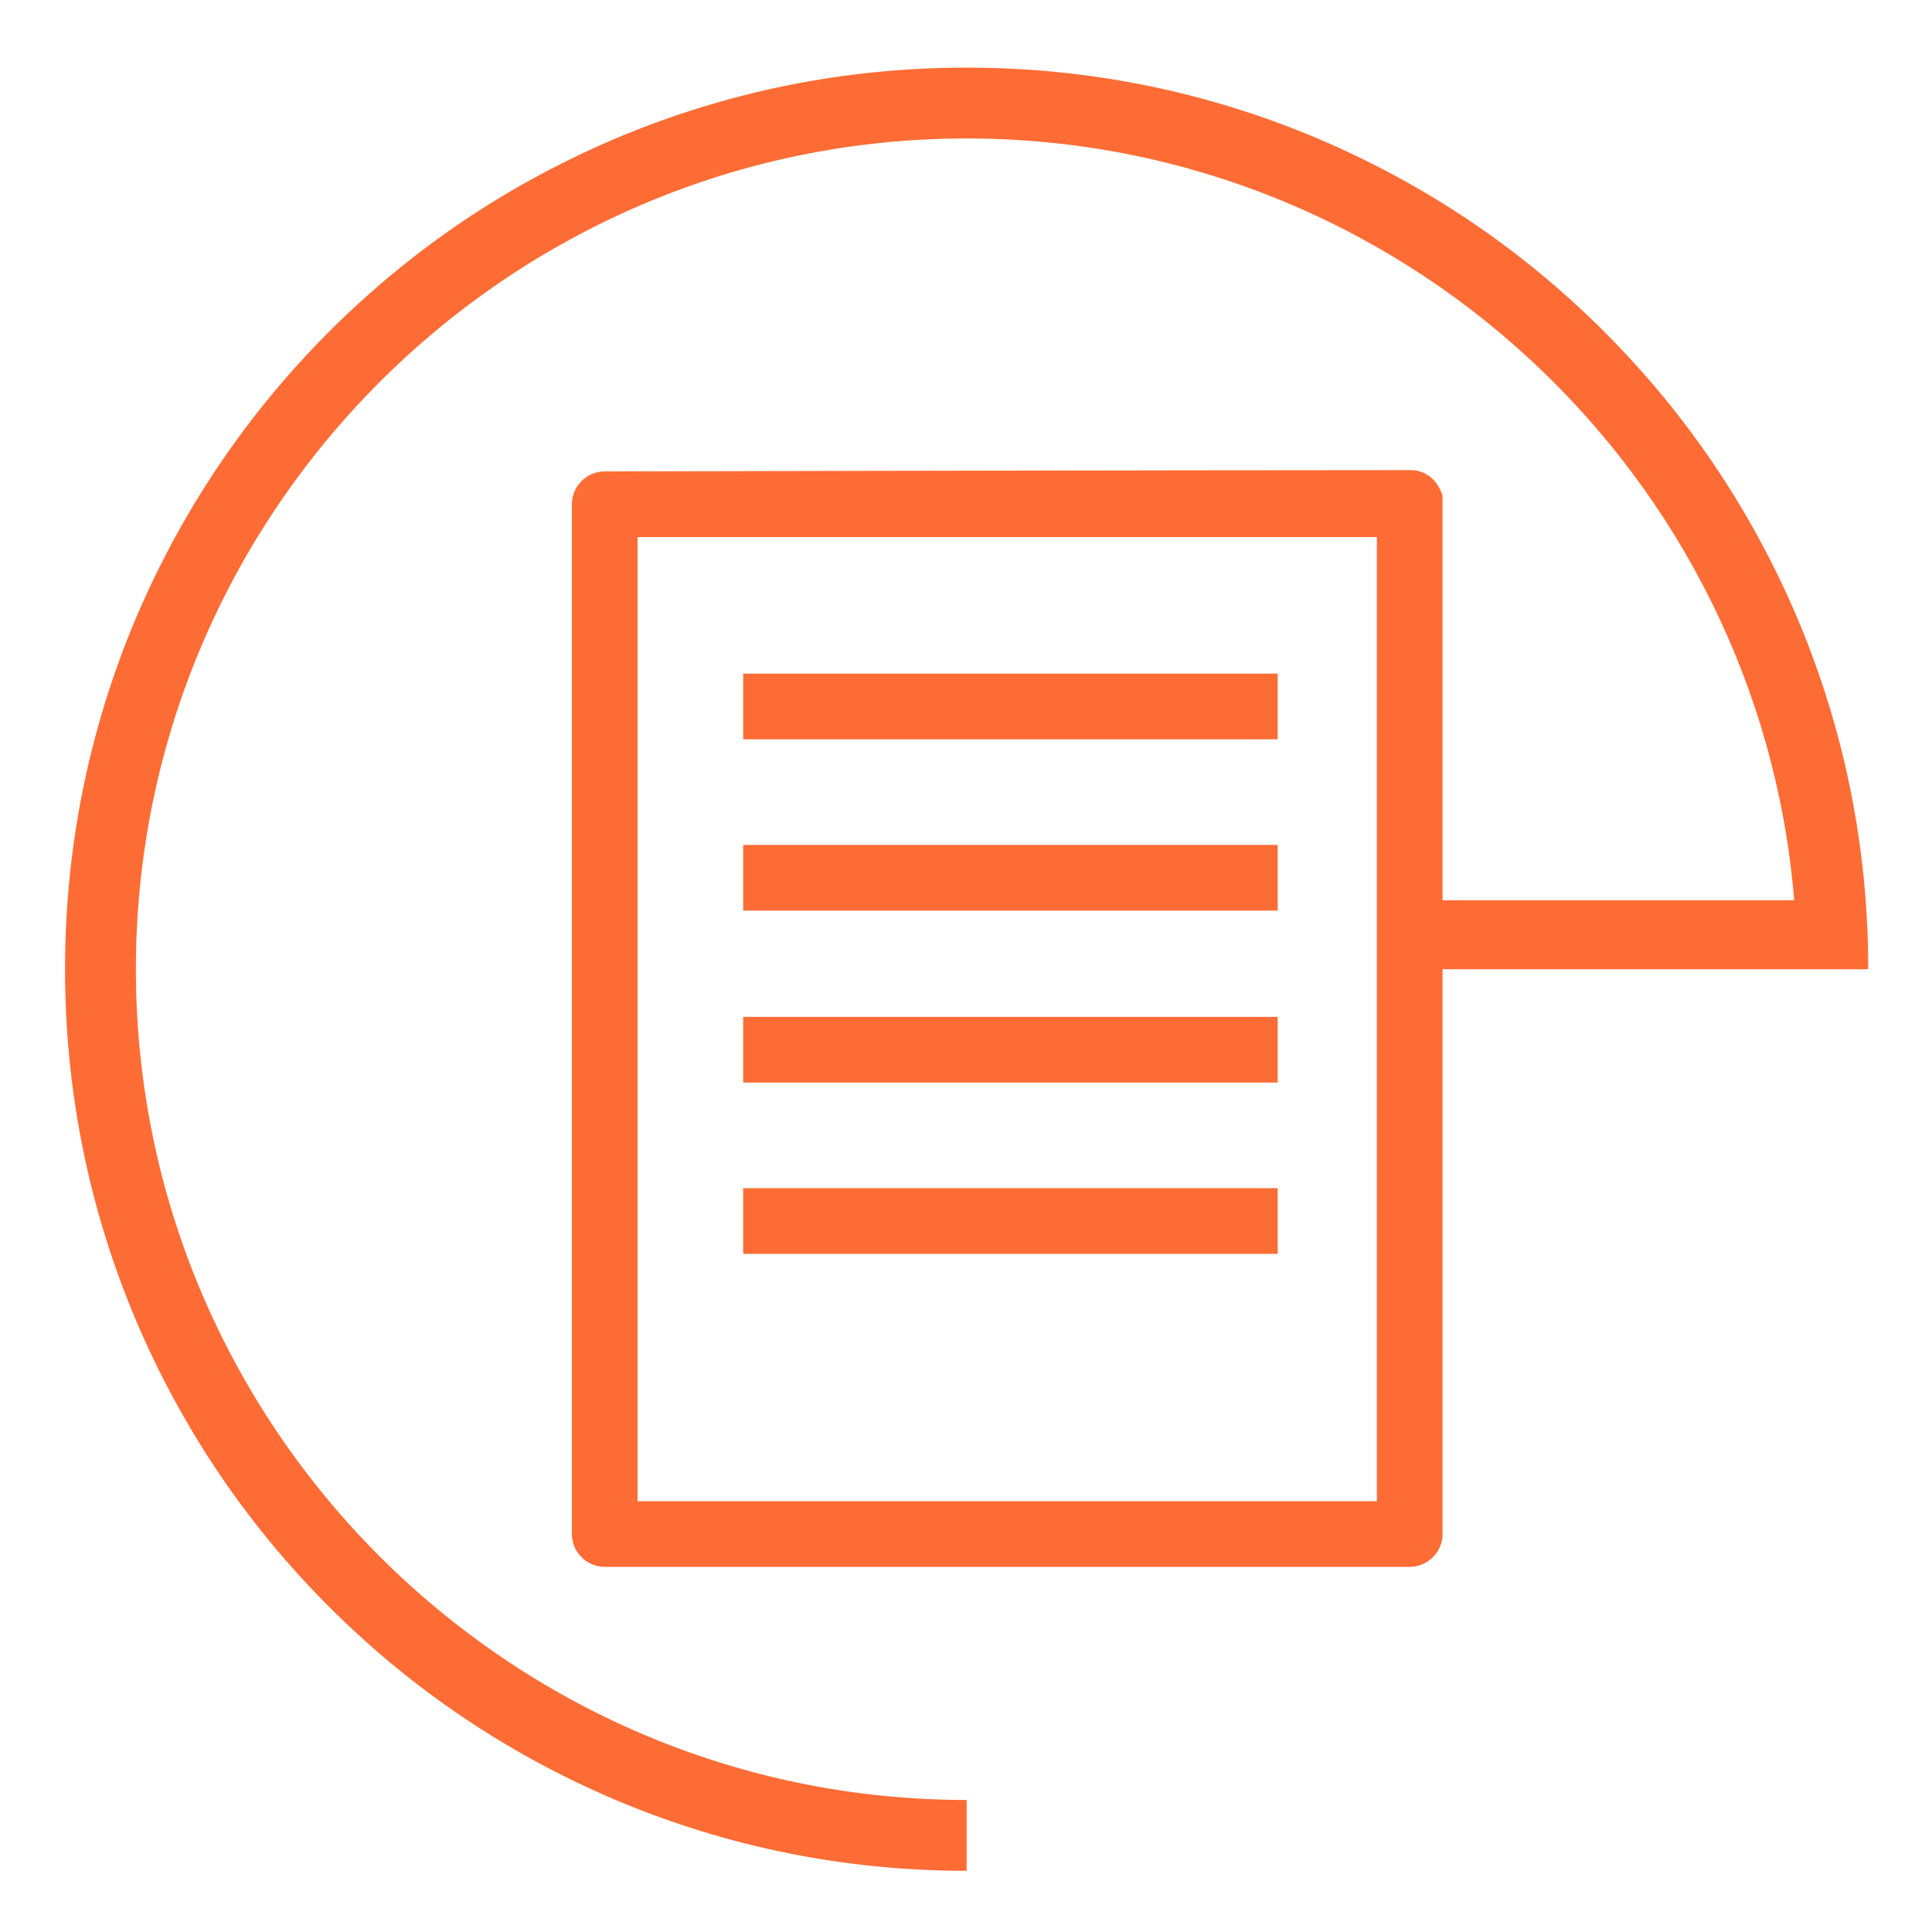 <?xml version="1.0" encoding="utf-8"?>
<!-- Generator: Adobe Illustrator 24.0.1, SVG Export Plug-In . SVG Version: 6.00 Build 0)  -->
<svg version="1.1" id="Слой_1" xmlns="http://www.w3.org/2000/svg" xmlns:xlink="http://www.w3.org/1999/xlink" x="0px" y="0px"
	 viewBox="0 0 300 300" style="enable-background:new 0 0 300 300;" xml:space="preserve">
<style type="text/css">
	.st0{fill:none;}
	.st1{fill:#FD6C35;}
</style>
<g>
	<path class="st0" d="M99,233.1h114.8V83.4H99V233.1z M115.4,104.6h83v10.2h-83V104.6z M115.4,131.2h83v10.2h-83V131.2z
		 M115.4,157.9h83v10.2h-83V157.9z M115.4,184.5h83v10.2h-83V184.5z"/>
	<rect x="115.4" y="104.6" class="st1" width="83" height="10.2"/>
	<rect x="115.4" y="131.2" class="st1" width="83" height="10.2"/>
	<rect x="115.4" y="157.9" class="st1" width="83" height="10.2"/>
	<rect x="115.4" y="184.5" class="st1" width="83" height="10.2"/>
	<path class="st1" d="M290.1,150.5c0-18.9-3.7-37.2-11-54.5c-7.1-16.7-17.1-31.6-30-44.5c-12.9-12.9-27.8-22.9-44.5-30
		c-17.3-7.3-35.6-11-54.5-11s-37.2,3.7-54.5,11c-16.7,7.1-31.6,17.1-44.5,30C38.3,64.3,28.2,79.3,21.1,96c-7.3,17.3-11,35.6-11,54.5
		c0,18.9,3.7,37.2,11,54.5c7.1,16.7,17.1,31.6,30,44.5c12.9,12.9,27.8,22.9,44.5,30c17.3,7.3,35.6,11,54.5,11v-11
		c-71.1,0-129-57.9-129-129c0-71.1,57.9-129,129-129c67.5,0,123.1,52.2,128.5,118.3H224l0-62.8c0,0-1-4-5-4
		c-35.8,0-125.1,0.2-125.1,0.2c-2.8,0-5.1,2.3-5.1,5.1v159.9c0,2.8,2.3,5.1,5.1,5.1h125c2.8,0,5.1-2.3,5.1-5.1v-87.7L290.1,150.5z
		 M213.8,233.1H99V83.4h114.8V233.1z"/>
</g>
</svg>
